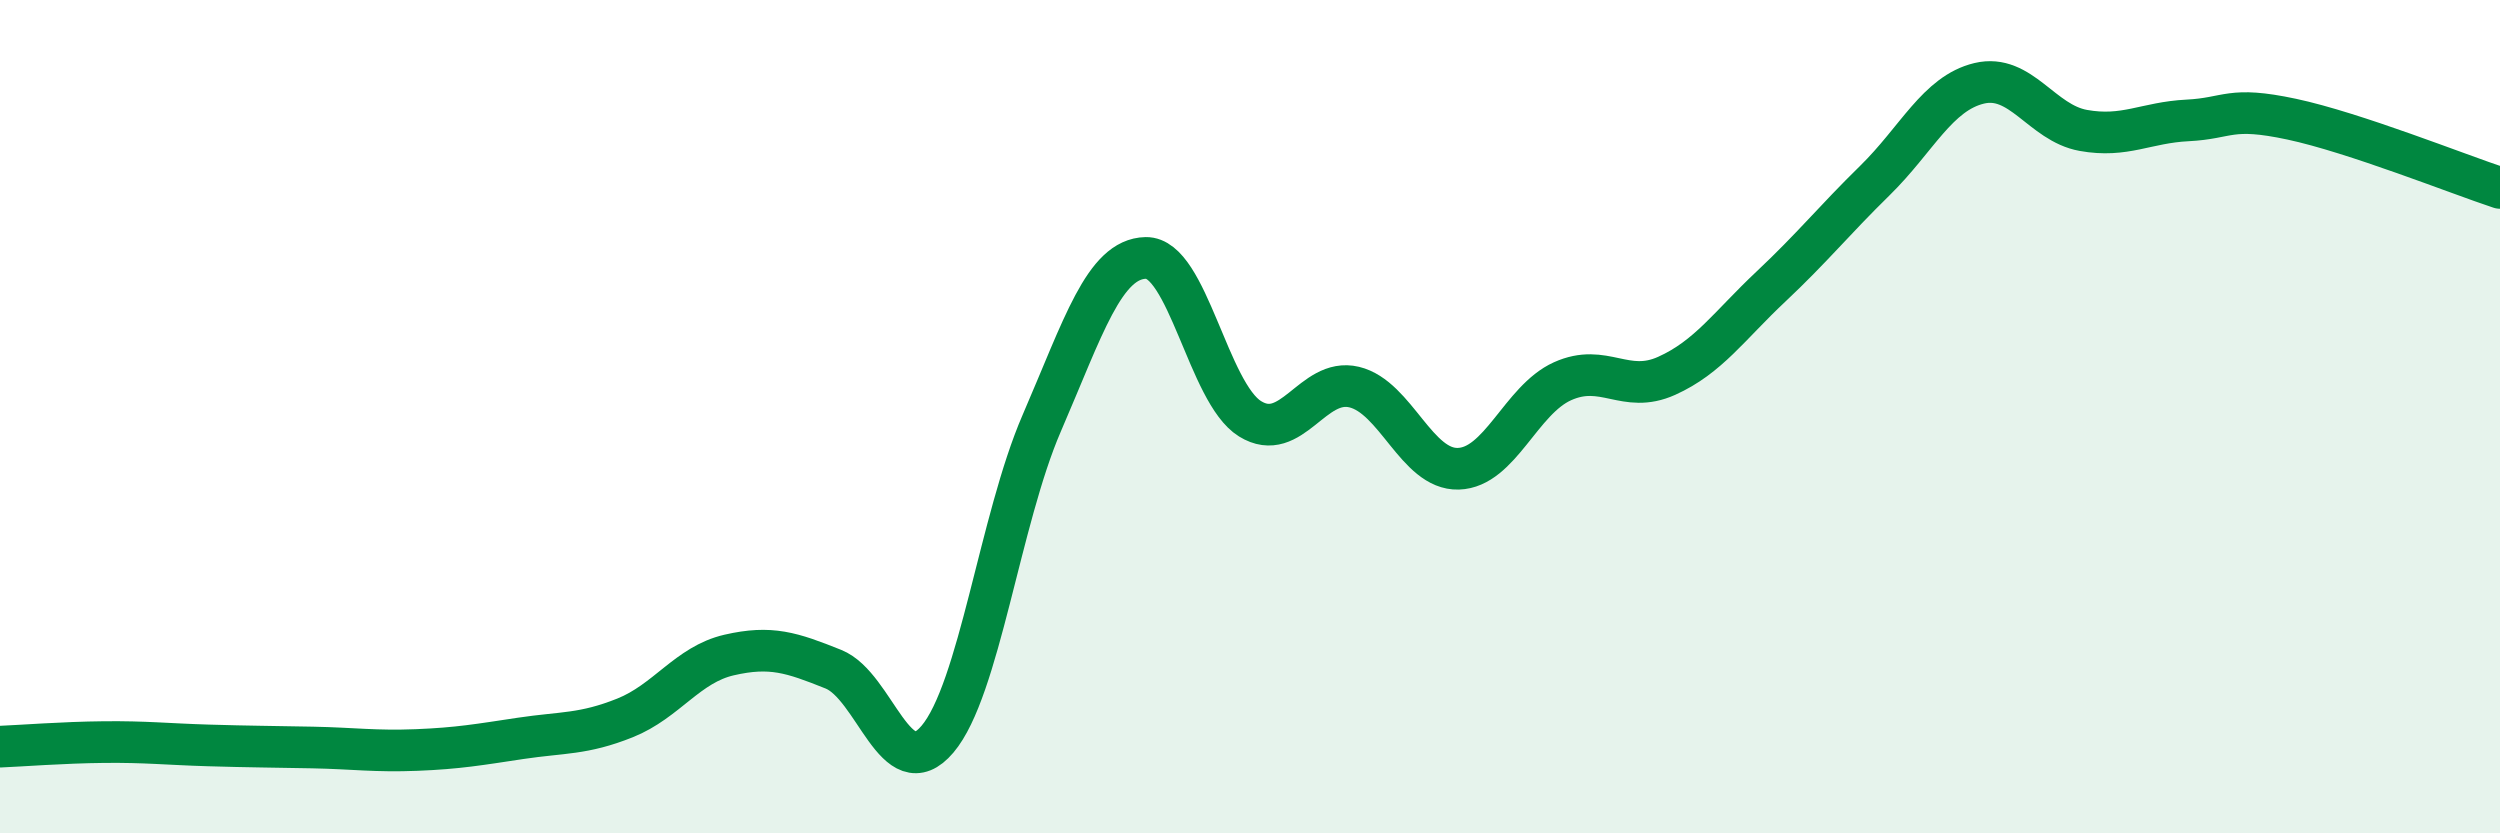 
    <svg width="60" height="20" viewBox="0 0 60 20" xmlns="http://www.w3.org/2000/svg">
      <path
        d="M 0,17.92 C 0.5,17.9 1.5,17.82 2.5,17.81 C 3.5,17.8 4,17.86 5,17.89 C 6,17.92 6.5,17.92 7.5,17.94 C 8.5,17.96 9,18.04 10,18 C 11,17.96 11.5,17.87 12.5,17.72 C 13.5,17.57 14,17.63 15,17.23 C 16,16.83 16.5,15.95 17.5,15.72 C 18.5,15.49 19,15.66 20,16.06 C 21,16.46 21.5,18.92 22.5,17.74 C 23.5,16.56 24,12.47 25,10.16 C 26,7.85 26.5,6.21 27.5,6.19 C 28.5,6.17 29,9.43 30,10.05 C 31,10.67 31.5,9.05 32.5,9.29 C 33.5,9.53 34,11.28 35,11.25 C 36,11.22 36.5,9.6 37.5,9.15 C 38.5,8.7 39,9.47 40,9.02 C 41,8.57 41.5,7.82 42.5,6.88 C 43.5,5.94 44,5.31 45,4.33 C 46,3.35 46.5,2.24 47.5,2 C 48.5,1.76 49,2.95 50,3.13 C 51,3.31 51.5,2.94 52.5,2.89 C 53.5,2.84 53.5,2.54 55,2.86 C 56.5,3.18 59,4.18 60,4.51L60 20L0 20Z"
        fill="#008740"
        opacity="0.1"
        stroke-linecap="round"
        stroke-linejoin="round"
      />
      <path
        d="M 0,17.92 C 0.5,17.9 1.5,17.82 2.5,17.81 C 3.5,17.8 4,17.86 5,17.89 C 6,17.92 6.5,17.92 7.5,17.94 C 8.5,17.96 9,18.04 10,18 C 11,17.96 11.5,17.87 12.5,17.72 C 13.5,17.57 14,17.63 15,17.23 C 16,16.83 16.5,15.95 17.5,15.72 C 18.5,15.49 19,15.66 20,16.06 C 21,16.46 21.5,18.92 22.5,17.74 C 23.5,16.56 24,12.47 25,10.16 C 26,7.85 26.5,6.21 27.5,6.19 C 28.5,6.17 29,9.43 30,10.05 C 31,10.67 31.5,9.05 32.5,9.29 C 33.5,9.53 34,11.28 35,11.25 C 36,11.22 36.5,9.6 37.5,9.15 C 38.5,8.7 39,9.47 40,9.02 C 41,8.57 41.5,7.82 42.5,6.88 C 43.5,5.94 44,5.31 45,4.33 C 46,3.35 46.5,2.24 47.5,2 C 48.5,1.76 49,2.95 50,3.13 C 51,3.31 51.5,2.94 52.5,2.89 C 53.5,2.84 53.5,2.54 55,2.86 C 56.5,3.18 59,4.18 60,4.51"
        stroke="#008740"
        stroke-width="1"
        fill="none"
        stroke-linecap="round"
        stroke-linejoin="round"
      />
    </svg>
  